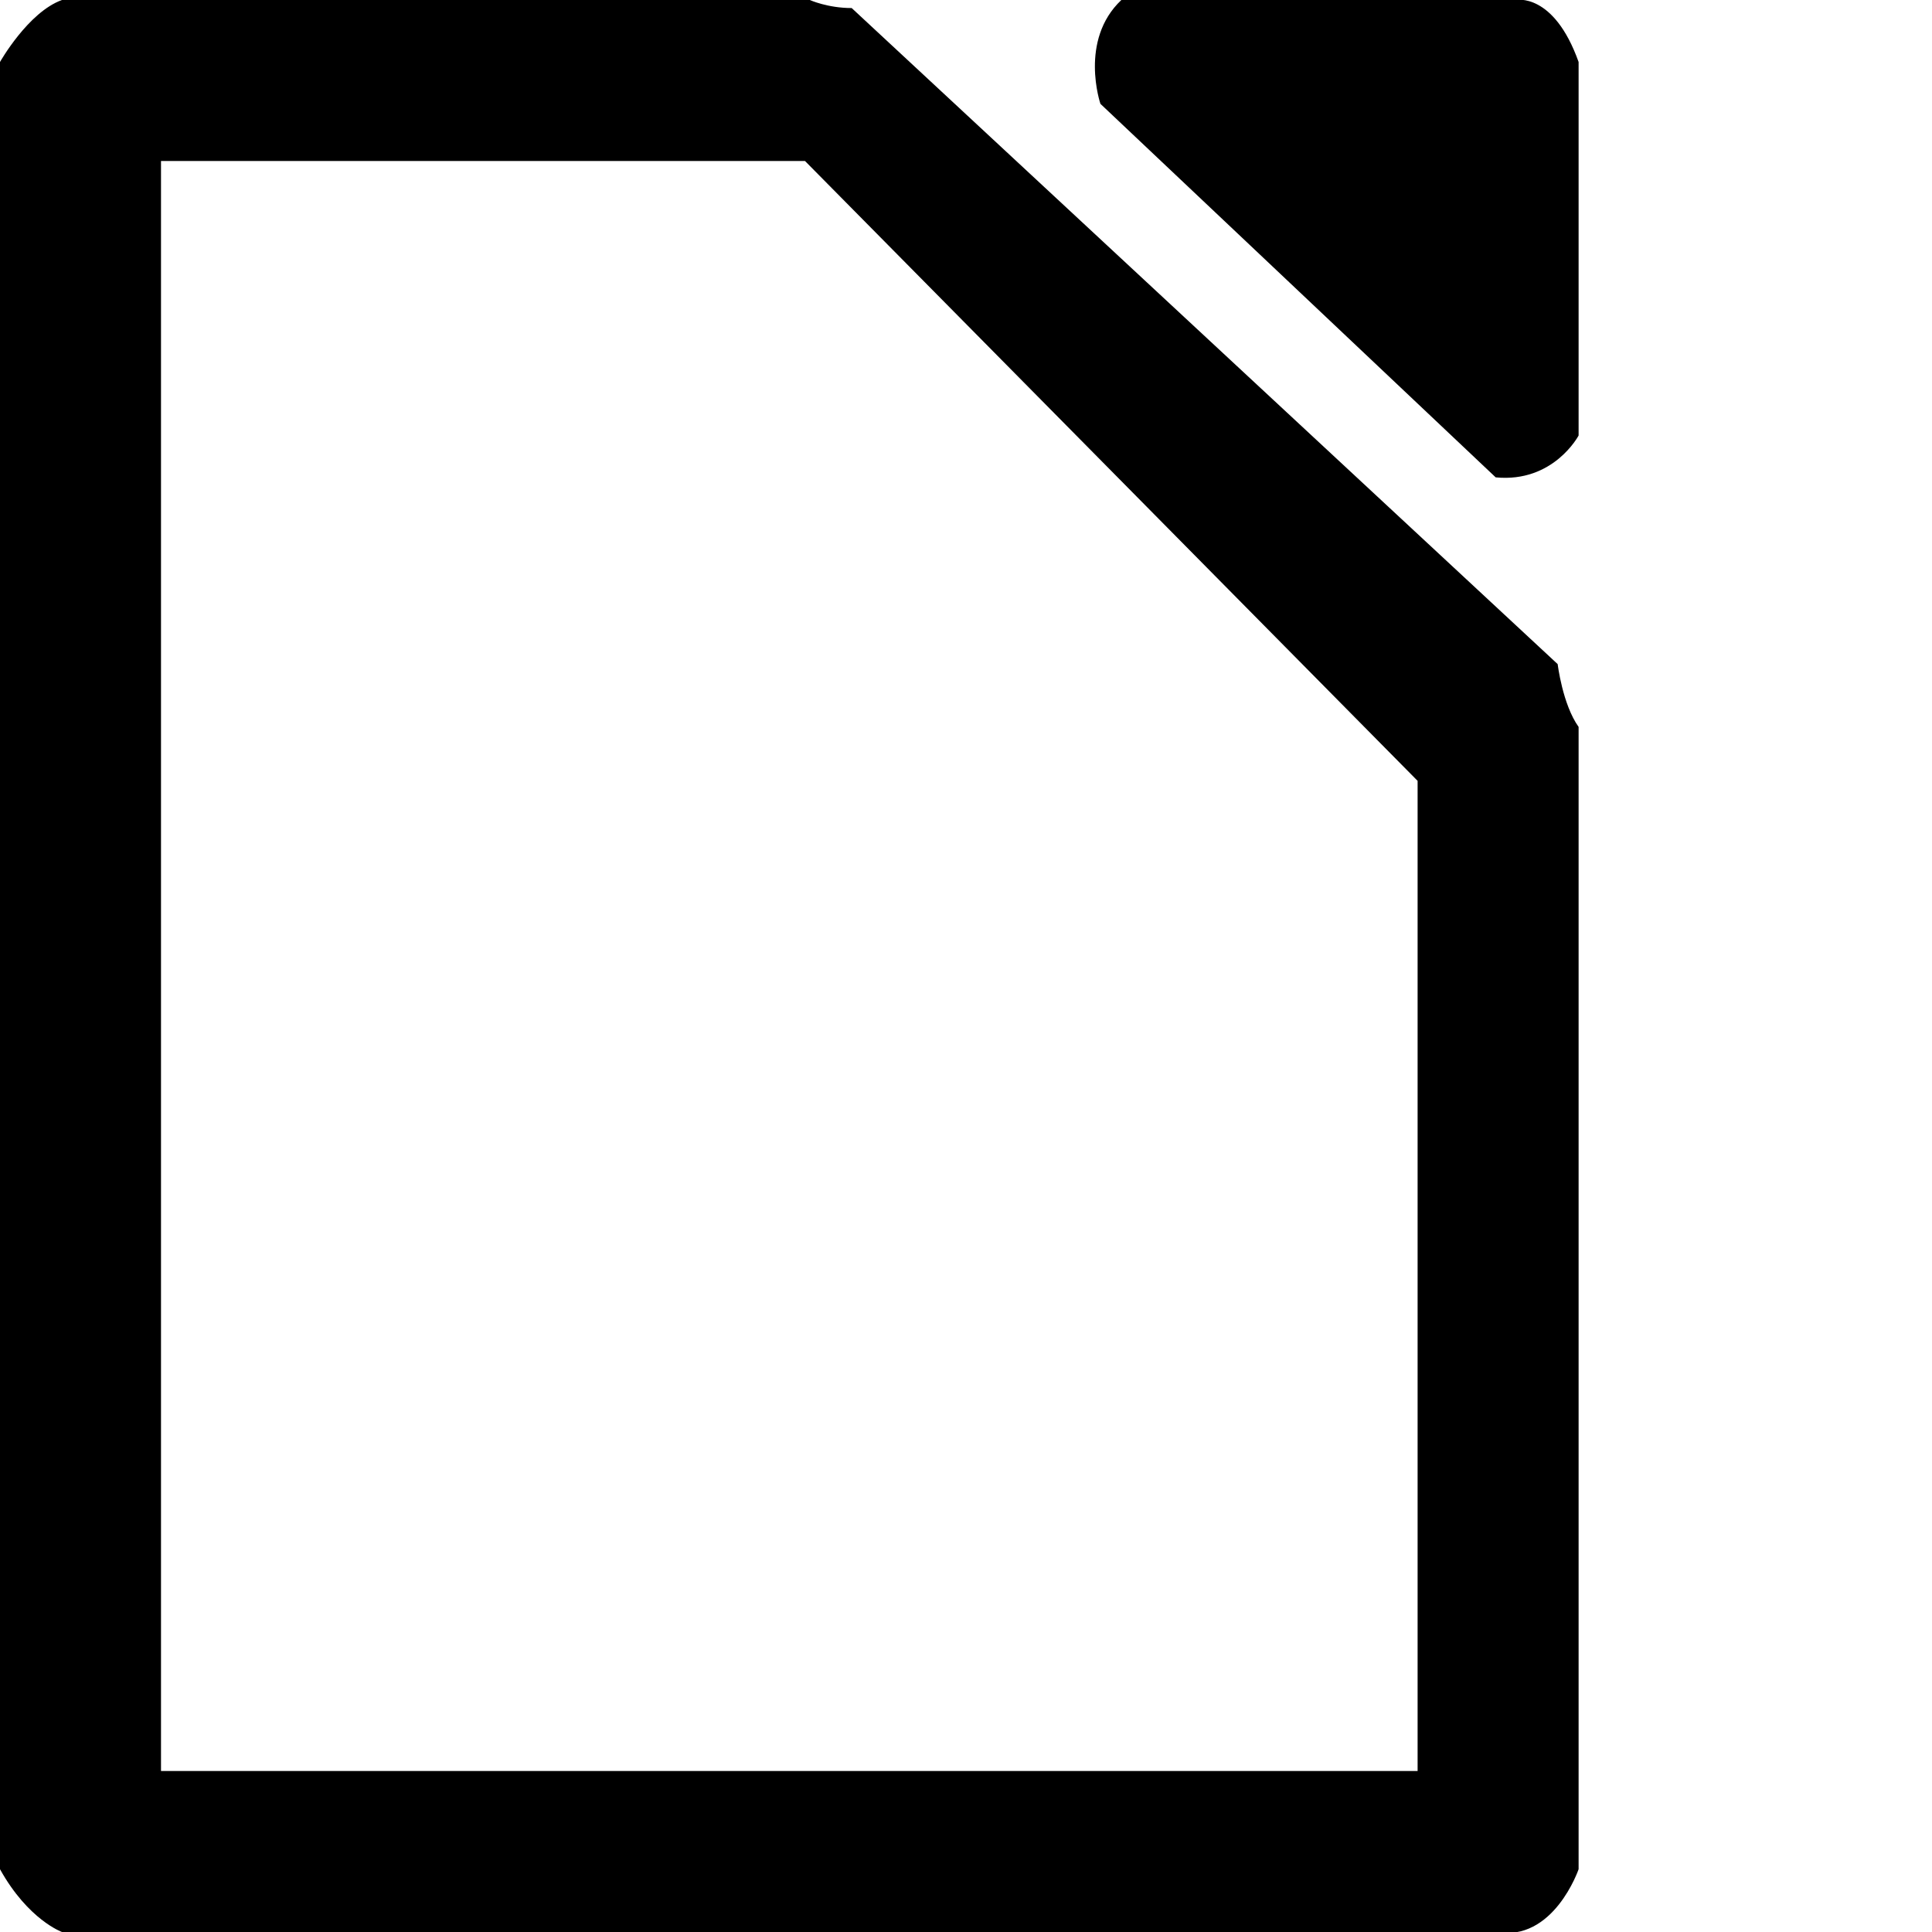 <svg xmlns="http://www.w3.org/2000/svg" width="24" height="24" viewBox="0 0 24 24">
<path d="M 0.77,0 L 10.06,0 C 10.06,0 10.28,0.1 10.58,0.1 L 19.35,8.25
 C 19.35,8.25 19.41,8.75 19.61,9.03 L 19.61,23.22 C 19.61,23.22 19.3,24.13 18.58,24
 L 0.77,24 C 0.77,24 0.35,23.85 0,23.22 L 0,0.77 C 0,0.77 0.35,0.15 0.77,0
 M 2,2 L 2,22 L 17.61,22 L 17.61,9.7 L 10,2 z
 M 13.93,0 L 18.83,0 C 18.83,0 19.3,-0.1 19.61,0.77 L 19.61,5.41
 C 19.61,5.41 19.3,6 18.58,5.93 L 13.67,1.29 C 13.67,1.29 13.4,0.5 13.93,0 z"/>
</svg>
